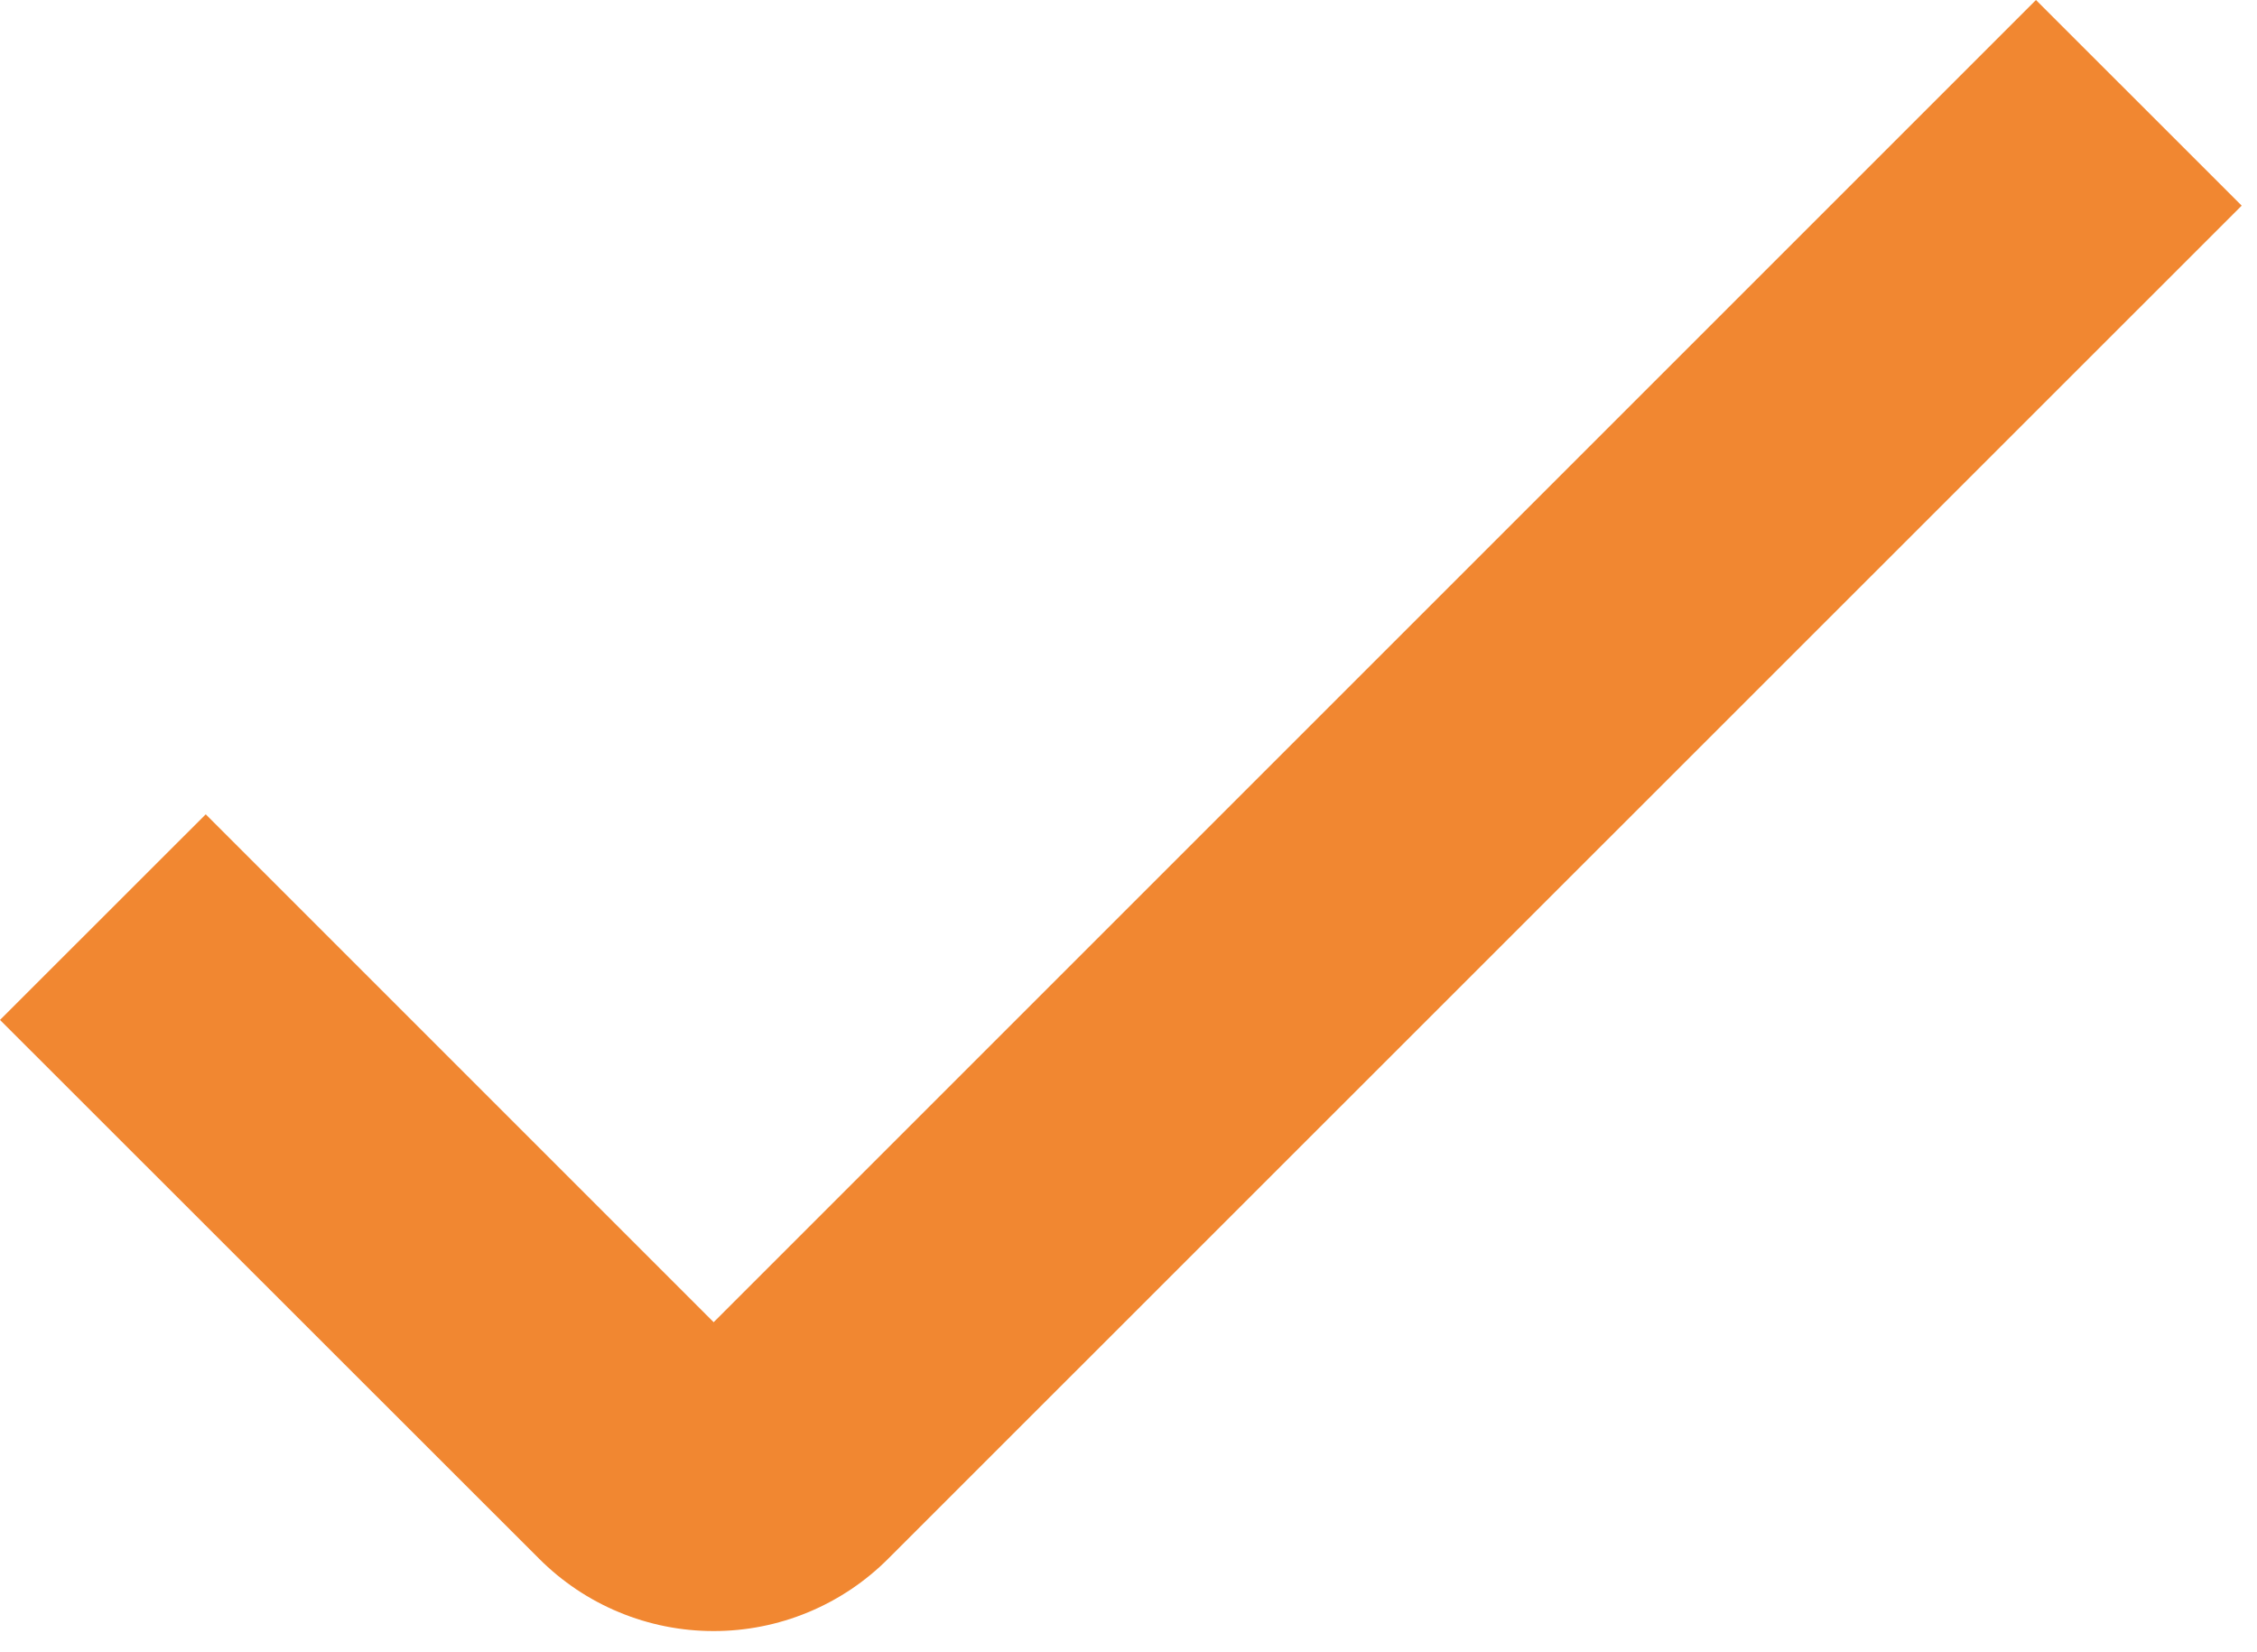 <?xml version="1.0" encoding="UTF-8"?>
<svg xmlns="http://www.w3.org/2000/svg" width="97" height="71" viewBox="0 0 97 71" fill="none">
  <path d="M30.671 70.104C29.278 70.105 27.898 69.831 26.611 69.297C25.324 68.764 24.155 67.982 23.171 66.996L0 43.837L8.842 35L30.671 56.829L87.5 0L96.342 8.838L38.171 66.996C37.187 67.982 36.017 68.764 34.73 69.297C33.444 69.831 32.064 70.105 30.671 70.104Z" fill="#F18731"></path>
</svg>

